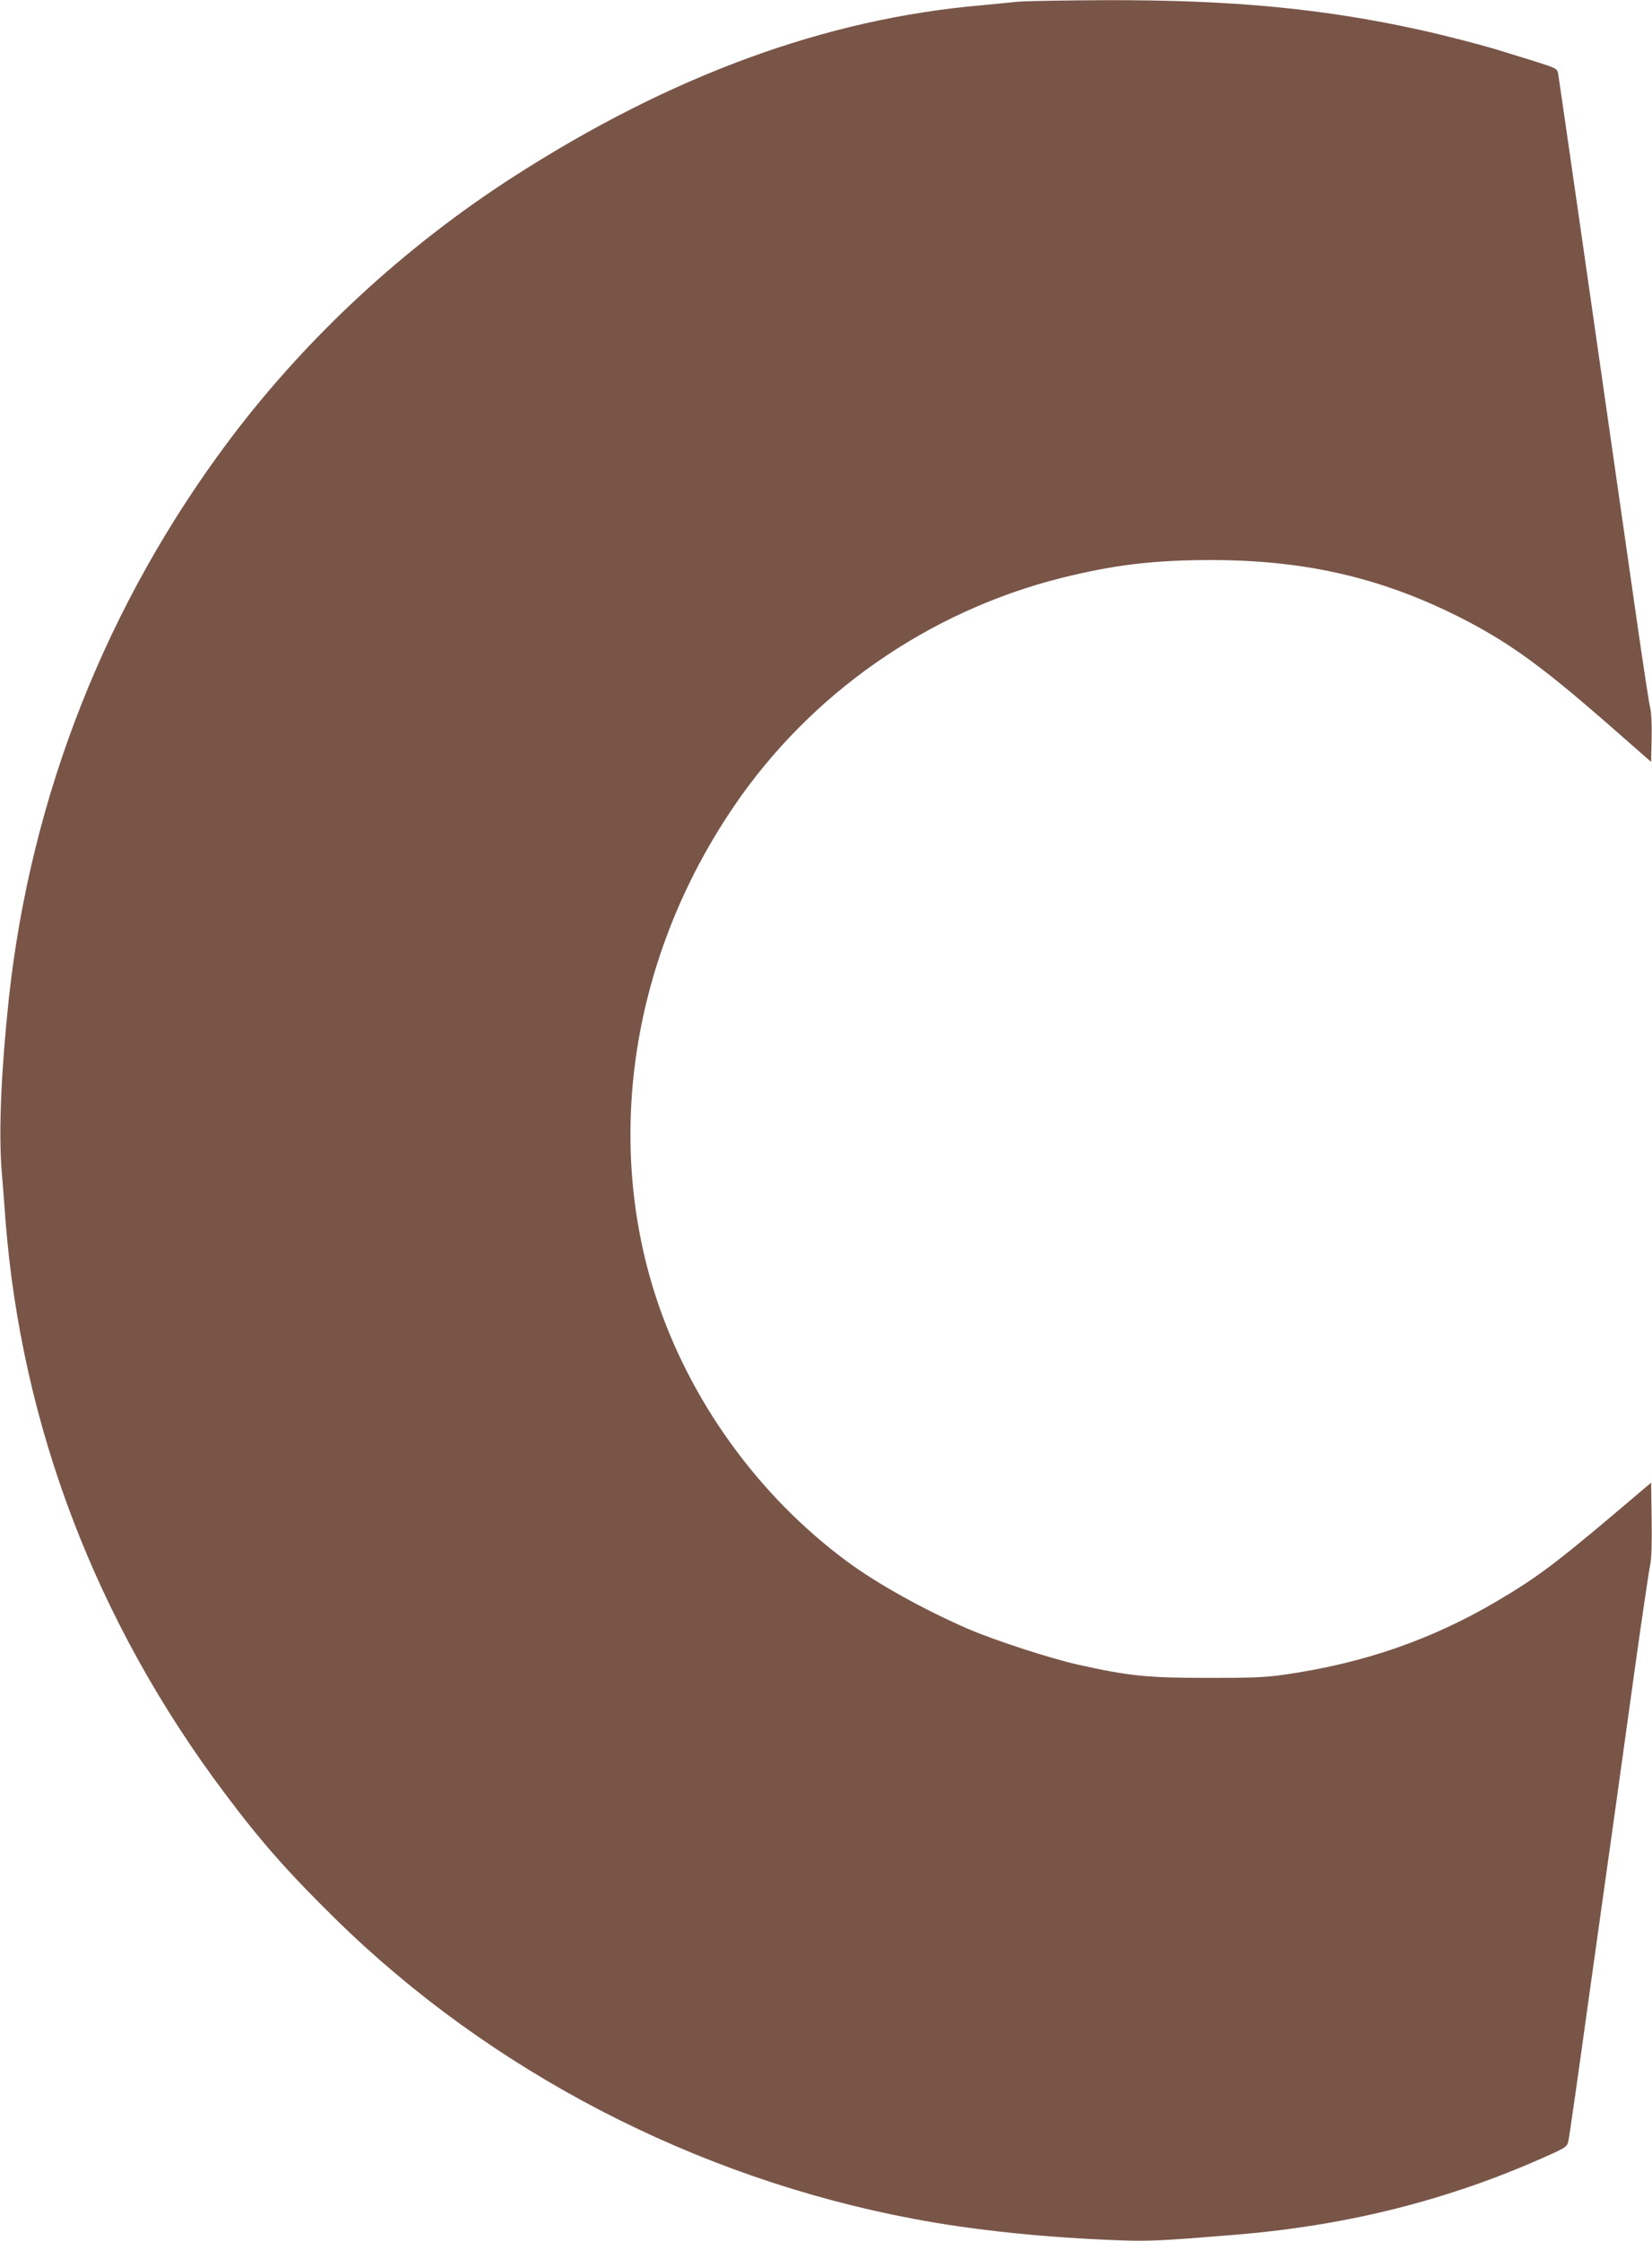 <?xml version="1.0" standalone="no"?>
<!DOCTYPE svg PUBLIC "-//W3C//DTD SVG 20010904//EN"
 "http://www.w3.org/TR/2001/REC-SVG-20010904/DTD/svg10.dtd">
<svg version="1.0" xmlns="http://www.w3.org/2000/svg"
 width="944pt" height="1280pt" viewBox="0 0 944 1280"
 preserveAspectRatio="xMidYMid meet">
<g transform="translate(0,1280) scale(0.1,-0.1)"
fill="#795548" stroke="none">
<path d="M5815 12790 c-38 -4 -131 -13 -205 -20 -892 -77 -1774 -400 -2675
-979 -622 -400 -1178 -914 -1614 -1491 -708 -938 -1145 -2040 -1271 -3208 -43
-406 -58 -748 -41 -972 7 -85 17 -213 22 -285 91 -1180 519 -2300 1250 -3274
207 -277 366 -457 635 -721 889 -873 2060 -1480 3304 -1714 347 -66 761 -108
1185 -123 164 -6 254 -1 665 33 636 53 1213 199 1766 447 112 50 119 55 126
87 5 19 58 391 118 825 61 435 129 918 151 1075 22 157 73 526 114 820 41 294
80 553 85 575 7 24 10 127 8 253 l-3 213 -215 -182 c-328 -277 -440 -361 -656
-489 -379 -225 -773 -362 -1234 -427 -99 -14 -190 -18 -435 -17 -341 0 -445
11 -733 75 -161 36 -471 137 -626 203 -256 111 -523 259 -697 388 -506 374
-899 919 -1092 1513 -296 913 -132 1947 444 2795 438 647 1113 1118 1875 1309
297 74 526 102 854 102 556 0 1004 -108 1470 -352 248 -131 429 -263 786 -574
l259 -227 3 134 c2 73 -2 151 -8 173 -6 22 -40 245 -76 495 -245 1711 -445
3100 -450 3127 -6 32 -8 33 -138 74 -72 22 -158 49 -191 59 -99 31 -311 86
-460 119 -557 123 -1079 172 -1798 170 -238 -1 -463 -5 -502 -9z"/>
</g>
</svg>

